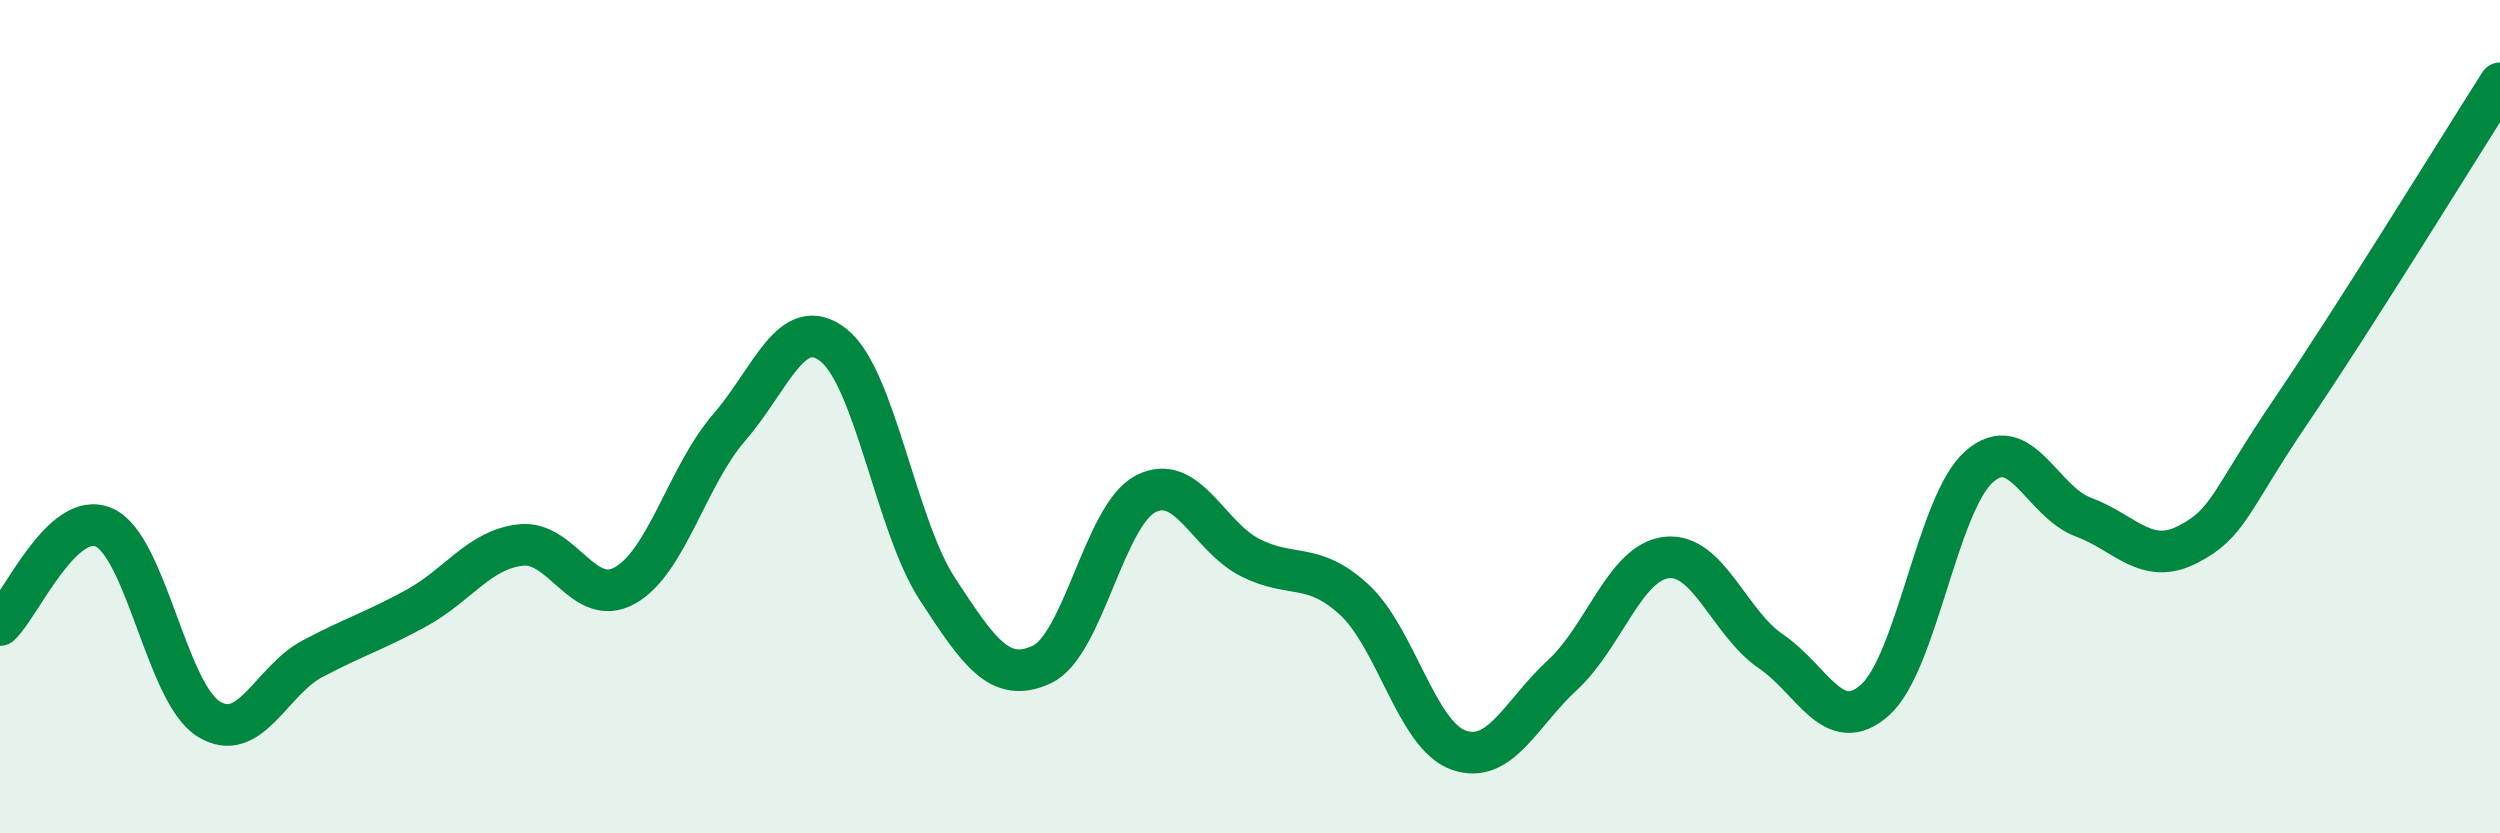 
    <svg width="60" height="20" viewBox="0 0 60 20" xmlns="http://www.w3.org/2000/svg">
      <path
        d="M 0,15 C 0.5,14.53 1.5,12.21 2.5,12.66 C 3.5,13.11 4,16.62 5,17.25 C 6,17.88 6.5,16.34 7.5,15.81 C 8.5,15.28 9,15.14 10,14.59 C 11,14.04 11.5,13.19 12.5,13.08 C 13.5,12.97 14,14.61 15,14.05 C 16,13.49 16.5,11.41 17.5,10.26 C 18.5,9.11 19,7.5 20,8.28 C 21,9.06 21.5,12.61 22.5,14.14 C 23.5,15.67 24,16.41 25,15.95 C 26,15.49 26.5,12.36 27.5,11.85 C 28.5,11.34 29,12.87 30,13.38 C 31,13.89 31.5,13.47 32.5,14.39 C 33.5,15.31 34,17.64 35,18 C 36,18.36 36.5,17.12 37.5,16.2 C 38.5,15.28 39,13.49 40,13.38 C 41,13.27 41.5,14.95 42.5,15.63 C 43.5,16.31 44,17.69 45,16.8 C 46,15.91 46.5,12.08 47.5,11.2 C 48.5,10.32 49,12.04 50,12.41 C 51,12.78 51.5,13.58 52.5,13.07 C 53.5,12.56 53.5,12.05 55,9.84 C 56.5,7.63 59,3.57 60,2L60 20L0 20Z"
        fill="#008740"
        opacity="0.1"
        stroke-linecap="round"
        stroke-linejoin="round"
      />
      <path
        d="M 0,15 C 0.5,14.53 1.5,12.21 2.5,12.66 C 3.5,13.11 4,16.62 5,17.25 C 6,17.88 6.5,16.34 7.5,15.81 C 8.5,15.28 9,15.14 10,14.59 C 11,14.04 11.5,13.19 12.5,13.08 C 13.5,12.97 14,14.61 15,14.05 C 16,13.49 16.5,11.41 17.5,10.26 C 18.5,9.11 19,7.5 20,8.28 C 21,9.06 21.5,12.61 22.5,14.14 C 23.5,15.67 24,16.41 25,15.95 C 26,15.49 26.5,12.36 27.5,11.85 C 28.5,11.34 29,12.87 30,13.38 C 31,13.89 31.5,13.47 32.5,14.39 C 33.5,15.31 34,17.64 35,18 C 36,18.36 36.5,17.12 37.5,16.2 C 38.5,15.28 39,13.49 40,13.38 C 41,13.27 41.5,14.95 42.5,15.63 C 43.5,16.31 44,17.69 45,16.8 C 46,15.91 46.5,12.08 47.5,11.2 C 48.5,10.32 49,12.04 50,12.41 C 51,12.78 51.5,13.58 52.5,13.07 C 53.5,12.56 53.5,12.05 55,9.84 C 56.5,7.63 59,3.57 60,2"
        stroke="#008740"
        stroke-width="1"
        fill="none"
        stroke-linecap="round"
        stroke-linejoin="round"
      />
    </svg>
  